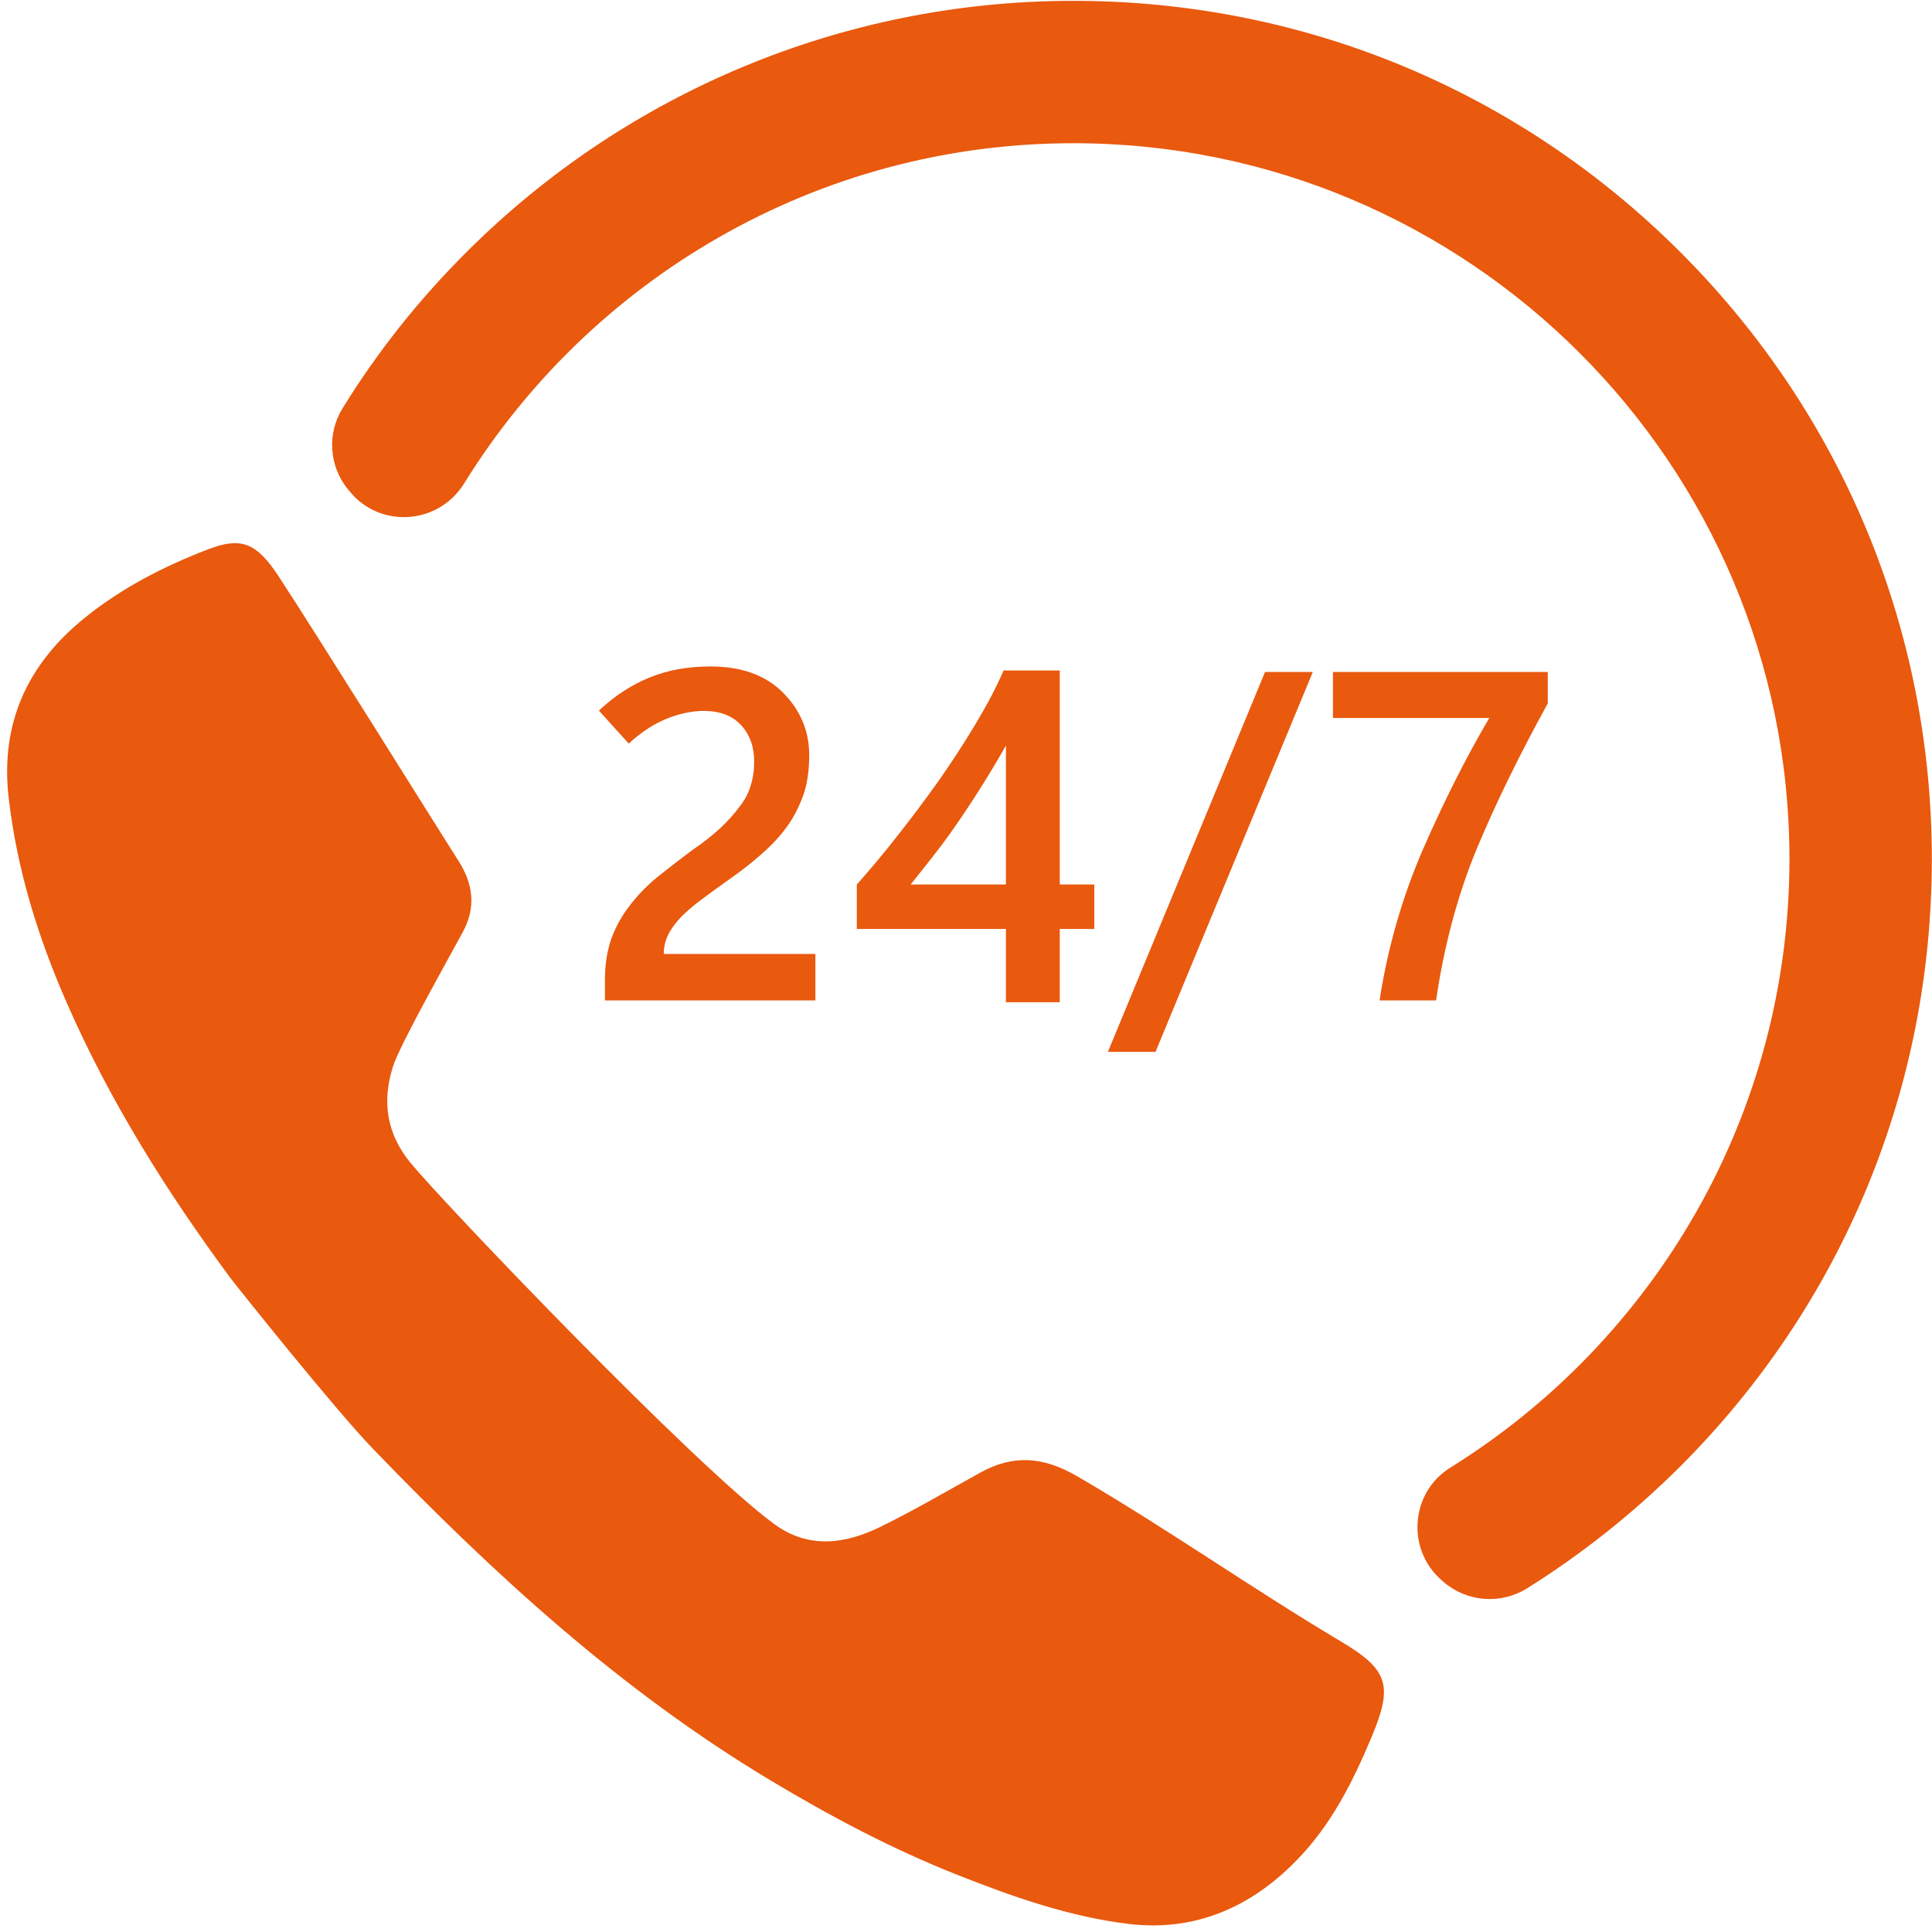 <svg xmlns="http://www.w3.org/2000/svg" xmlns:xlink="http://www.w3.org/1999/xlink" width="60" viewBox="0 0 45 45" height="60" preserveAspectRatio="xMidYMid meet"><path fill="#e9590e" d="M 31.223 38.227 C 29.148 36.992 27.176 35.598 25.086 34.383 C 24.293 33.922 23.594 33.875 22.824 34.305 C 22.055 34.73 21.297 35.176 20.508 35.562 C 19.691 35.965 18.84 36.082 18.047 35.508 C 16.195 34.16 10.332 28.023 9.559 27.082 C 9.004 26.402 8.895 25.664 9.152 24.844 C 9.309 24.34 10.473 22.281 10.785 21.699 C 11.09 21.133 11.023 20.586 10.676 20.047 C 10.148 19.219 7.383 14.785 6.488 13.422 C 5.977 12.641 5.617 12.5 4.852 12.793 C 3.82 13.188 2.84 13.691 1.973 14.391 C 0.637 15.469 0 16.855 0.203 18.59 C 0.395 20.254 0.887 21.836 1.559 23.367 C 2.562 25.656 3.883 27.758 5.363 29.762 C 5.5 29.945 7.793 32.82 8.695 33.754 C 11.496 36.66 14.457 39.375 17.941 41.465 C 19.348 42.309 20.789 43.074 22.316 43.676 C 23.602 44.184 24.918 44.648 26.293 44.812 C 27.816 44.996 29.125 44.434 30.195 43.336 C 30.996 42.52 31.504 41.516 31.941 40.473 C 32.449 39.266 32.352 38.895 31.223 38.227 " fill-opacity="1" fill-rule="nonzero"></path><path fill="#e9590e" d="M 15.844 21.379 C 15.973 21.246 16.133 21.105 16.332 20.957 C 16.527 20.809 16.762 20.641 17.027 20.453 C 17.293 20.266 17.539 20.07 17.758 19.875 C 17.98 19.68 18.172 19.473 18.336 19.246 C 18.488 19.035 18.609 18.797 18.707 18.531 C 18.801 18.27 18.848 17.953 18.848 17.586 C 18.848 17.027 18.645 16.547 18.242 16.137 C 17.836 15.727 17.273 15.523 16.547 15.523 C 16.035 15.523 15.566 15.605 15.148 15.773 C 14.727 15.941 14.324 16.199 13.949 16.551 L 14.645 17.32 C 14.918 17.066 15.207 16.875 15.512 16.746 C 15.82 16.621 16.113 16.559 16.395 16.559 C 16.766 16.559 17.055 16.668 17.258 16.887 C 17.465 17.109 17.566 17.391 17.566 17.738 C 17.566 17.941 17.539 18.137 17.48 18.312 C 17.426 18.492 17.336 18.652 17.219 18.797 C 17.102 18.957 16.957 19.121 16.781 19.285 C 16.605 19.449 16.391 19.617 16.141 19.789 C 15.84 20.012 15.562 20.227 15.309 20.43 C 15.059 20.637 14.844 20.859 14.664 21.098 C 14.484 21.328 14.34 21.586 14.238 21.867 C 14.141 22.148 14.09 22.465 14.09 22.82 L 14.09 23.301 L 18.992 23.301 L 18.992 22.219 L 15.461 22.219 C 15.461 22.066 15.492 21.922 15.555 21.789 C 15.617 21.656 15.715 21.52 15.844 21.379 " fill-opacity="1" fill-rule="nonzero"></path><path fill="#e9590e" d="M 23.43 20.602 L 21.211 20.602 C 21.371 20.398 21.539 20.188 21.719 19.961 C 21.895 19.738 22.078 19.492 22.266 19.219 C 22.449 18.957 22.637 18.672 22.832 18.363 C 23.027 18.055 23.227 17.723 23.43 17.367 Z M 23.375 15.617 C 23.203 16.016 22.984 16.43 22.723 16.863 C 22.461 17.301 22.18 17.734 21.879 18.164 C 21.57 18.598 21.254 19.023 20.926 19.438 C 20.602 19.855 20.277 20.242 19.957 20.602 L 19.957 21.637 L 23.43 21.637 L 23.43 23.344 L 24.684 23.344 L 24.684 21.637 L 25.488 21.637 L 25.488 20.602 L 24.684 20.602 L 24.684 15.617 L 23.375 15.617 " fill-opacity="1" fill-rule="nonzero"></path><path fill="#e9590e" d="M 29.465 15.652 L 25.805 24.5 L 26.914 24.5 L 30.578 15.652 L 29.465 15.652 " fill-opacity="1" fill-rule="nonzero"></path><path fill="#e9590e" d="M 32.133 23.301 L 33.449 23.301 C 33.641 21.992 33.965 20.801 34.414 19.727 C 34.867 18.652 35.414 17.539 36.051 16.383 L 36.051 15.652 L 31.047 15.652 L 31.047 16.723 L 34.688 16.723 C 34.148 17.641 33.637 18.656 33.148 19.773 C 32.664 20.887 32.324 22.062 32.133 23.301 " fill-opacity="1" fill-rule="nonzero"></path><path fill="#e9590e" d="M 39.141 5.875 C 35.348 2.082 30.297 0 24.934 0.02 C 19.648 0.035 14.598 2.141 10.863 5.875 C 9.75 6.984 8.785 8.203 7.98 9.508 C 7.613 10.098 7.664 10.855 8.102 11.395 C 8.117 11.41 8.129 11.426 8.141 11.441 C 8.852 12.32 10.215 12.223 10.812 11.258 C 13.75 6.512 19.008 3.34 24.988 3.336 C 34.199 3.328 41.68 10.801 41.68 20.012 C 41.676 25.988 38.52 31.238 33.781 34.184 C 32.844 34.766 32.75 36.105 33.594 36.82 C 33.605 36.828 33.617 36.84 33.625 36.848 C 34.176 37.32 34.965 37.375 35.574 36.992 C 36.852 36.191 38.047 35.242 39.141 34.152 C 42.914 30.375 44.996 25.352 44.996 20.012 C 44.996 14.672 42.914 9.648 39.141 5.875 " fill-opacity="1" fill-rule="nonzero"></path></svg>